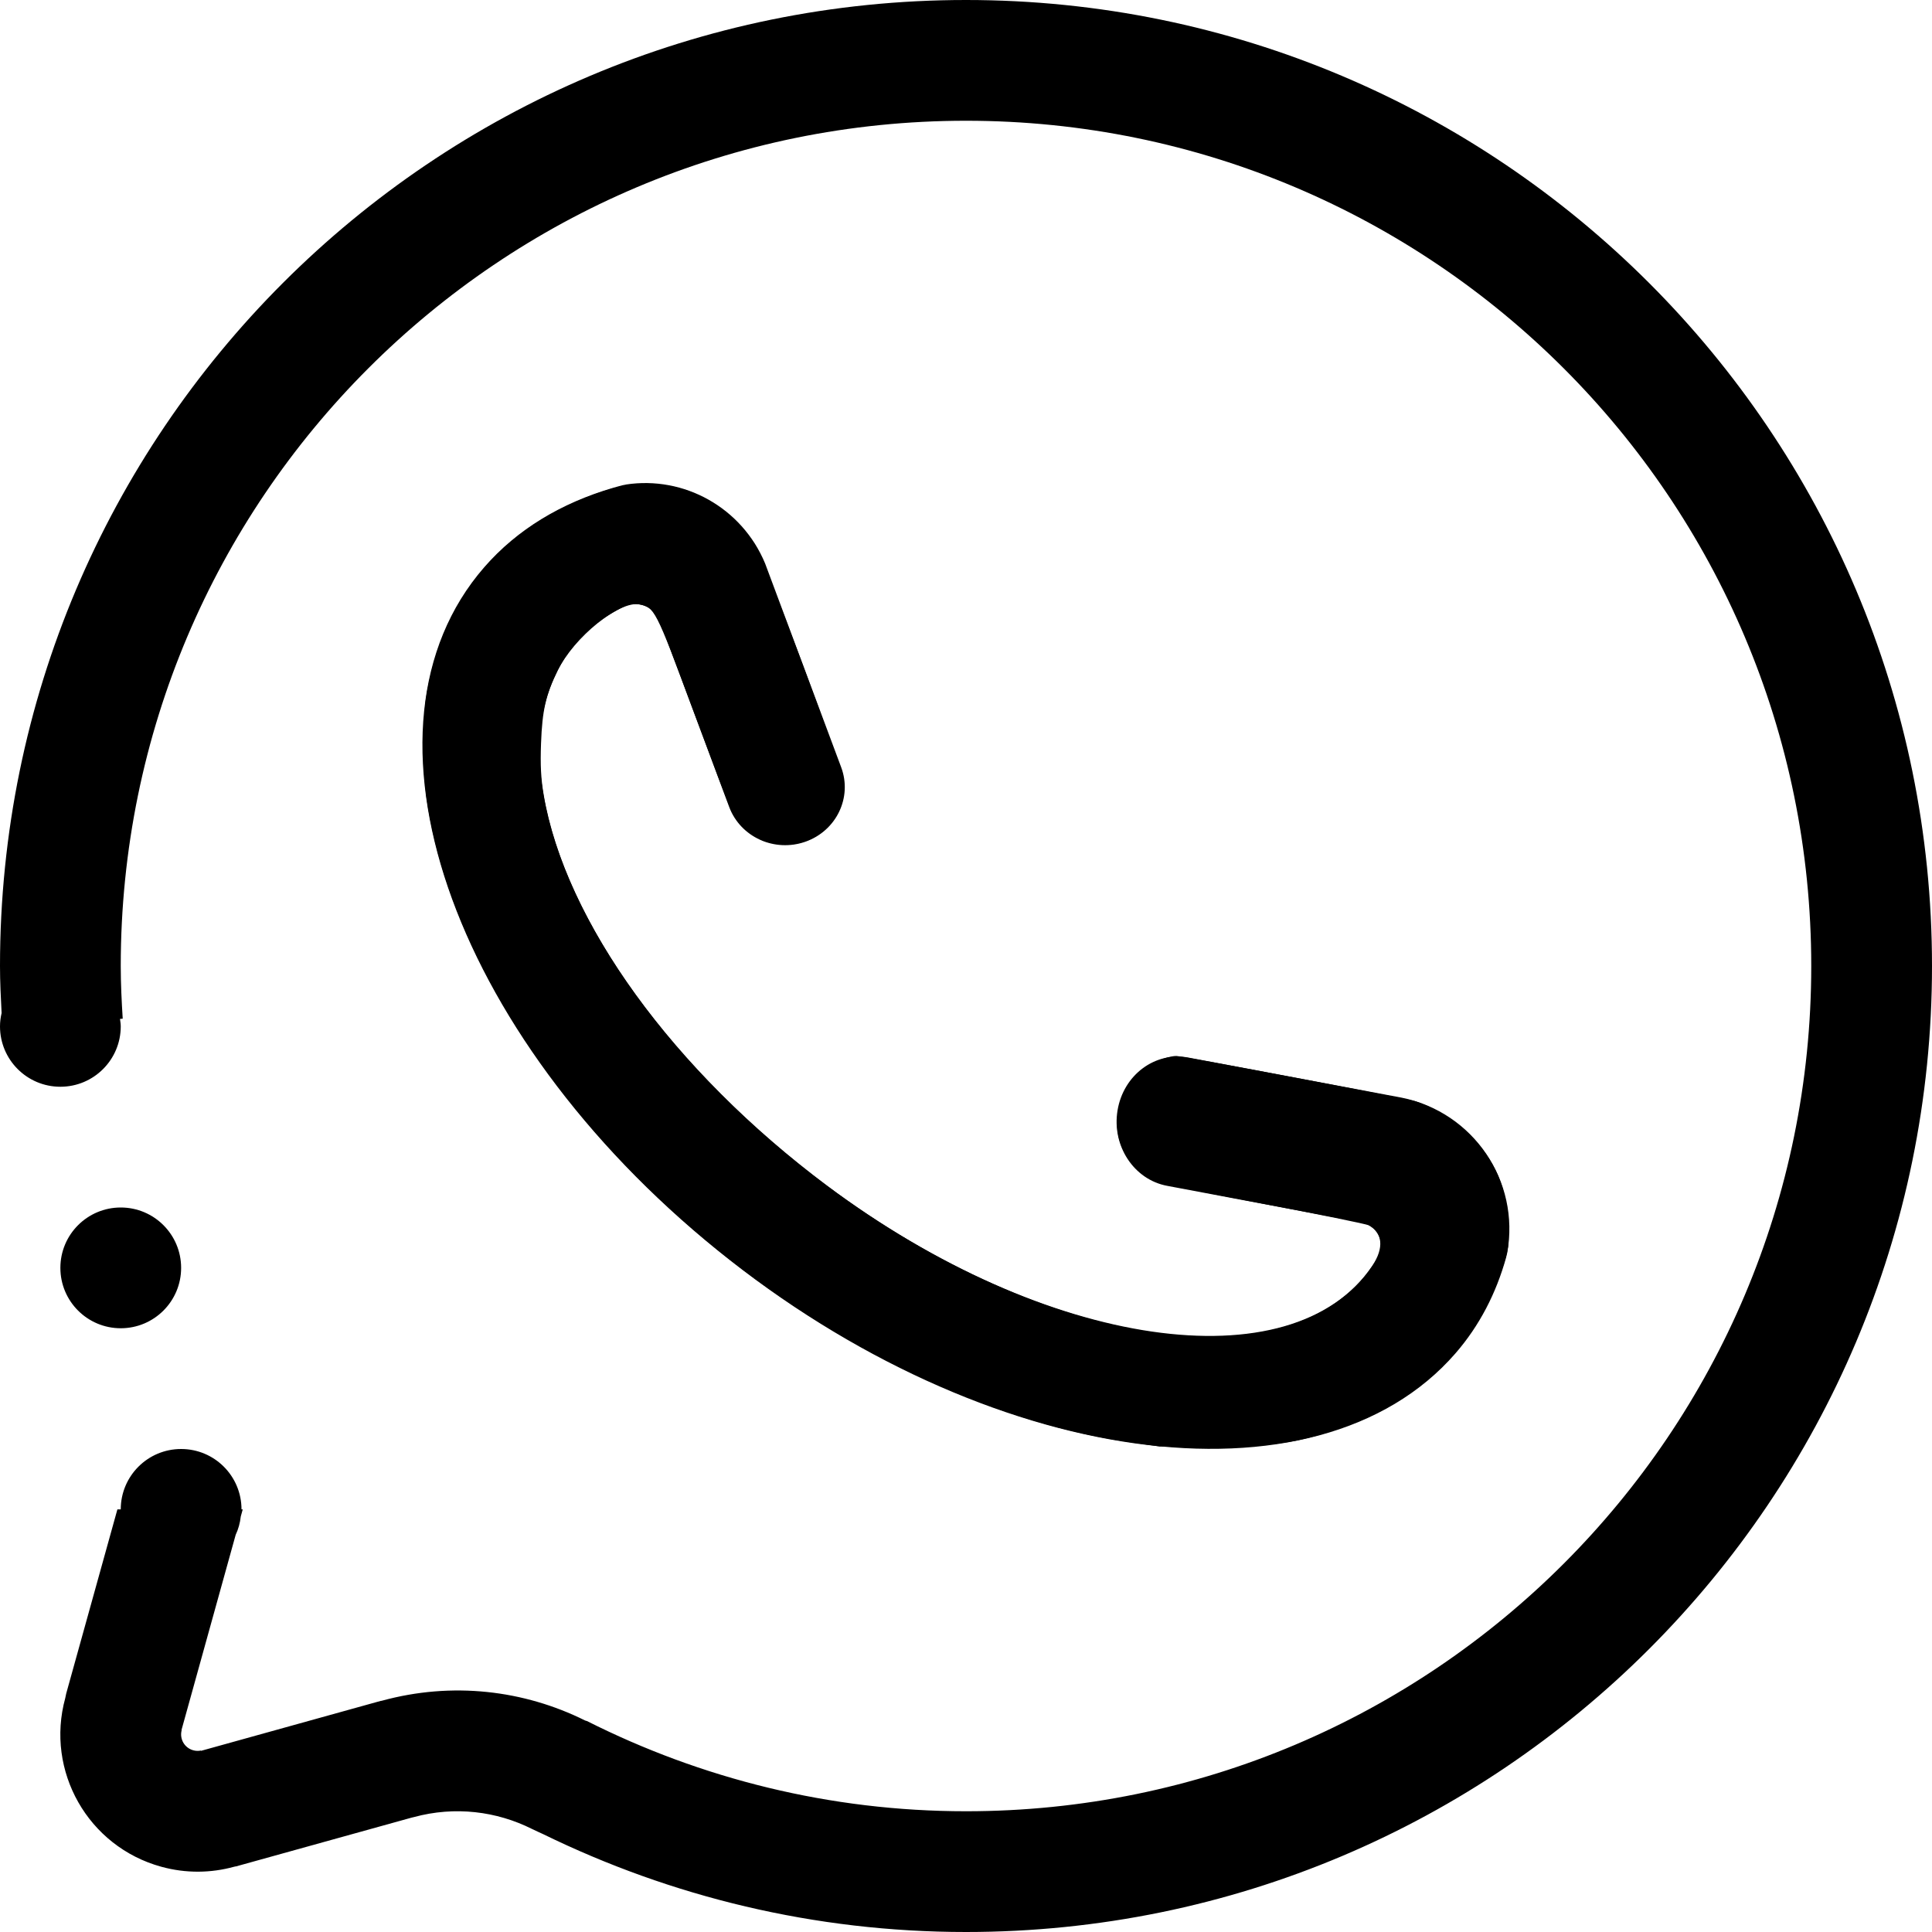 <?xml version="1.0" encoding="UTF-8" standalone="no"?>
<!-- Generator: Adobe Illustrator 16.0.0, SVG Export Plug-In . SVG Version: 6.00 Build 0)  -->

<svg
   version="1.1"
   id="Layer_1"
   x="0px"
   y="0px"
   width="64px"
   height="64px"
   viewBox="0 0 64 64"
   enable-background="new 0 0 64 64"
   xml:space="preserve"
   sodipodi:docname="whatsapp.svg"
   inkscape:version="1.1.1 (3bf5ae0d25, 2021-09-20)"
   xmlns:inkscape="http://www.inkscape.org/namespaces/inkscape"
   xmlns:sodipodi="http://sodipodi.sourceforge.net/DTD/sodipodi-0.dtd"
   xmlns="http://www.w3.org/2000/svg"
   xmlns:svg="http://www.w3.org/2000/svg"><defs
   id="defs3467"><linearGradient
     id="linearGradient891"
     inkscape:swatch="solid"><stop
       style="stop-color:#000000;stop-opacity:1;"
       offset="0"
       id="stop889" /></linearGradient></defs><sodipodi:namedview
   id="namedview3465"
   pagecolor="#ffffff"
   bordercolor="#666666"
   borderopacity="1.0"
   inkscape:pageshadow="2"
   inkscape:pageopacity="0.0"
   inkscape:pagecheckerboard="0"
   showgrid="false"
   inkscape:zoom="9.4796503"
   inkscape:cx="46.573448"
   inkscape:cy="26.846982"
   inkscape:window-width="1920"
   inkscape:window-height="1017"
   inkscape:window-x="-8"
   inkscape:window-y="-8"
   inkscape:window-maximized="1"
   inkscape:current-layer="Layer_1" />
<path
   fill-rule="evenodd"
   clip-rule="evenodd"
   fill="#25D366"
   d="M45.132,40.499l-6.47-1.217c-1.102-0.206-1.836-1.326-1.642-2.499  c0.194-1.174,1.243-1.956,2.345-1.75l7.074,1.33c2.363,0.48,3.924,2.759,3.488,5.145c-0.01,0.054-0.027,0.102-0.037,0.155  c-0.327,1.173-0.875,2.247-1.678,3.171c-4.615,5.305-15.559,3.777-24.443-3.416c-8.885-7.19-12.347-17.321-7.73-22.625  c1.098-1.264,2.56-2.131,4.264-2.631c0.143-0.036,0.281-0.087,0.424-0.108c0,0,0.002-0.003,0.005-0.003  c1.925-0.296,3.845,0.762,4.614,2.616l2.519,6.749c0.373,0.998-0.155,2.102-1.181,2.465c-1.023,0.364-2.155-0.15-2.528-1.148  l-2.315-6.204c-0.191-0.409-0.654-0.623-1.091-0.475c-0.64,0.303-1.198,0.703-1.646,1.219c-3.195,3.673,0.043,11.37,7.236,17.19  s15.615,7.563,18.809,3.891c0.197-0.228,0.361-0.473,0.508-0.729c0.038-0.072,0.07-0.147,0.084-0.232  C45.807,40.977,45.535,40.594,45.132,40.499L45.132,40.499z M6,42c0,1.105-0.895,2-2,2s-2-0.895-2-2s0.895-2,2-2S6,40.895,6,42L6,42  z M32,64c-5.025,0-9.772-1.173-14.002-3.239c-0.065-0.028-0.128-0.058-0.189-0.087s-0.124-0.056-0.185-0.087  c-1.171-0.587-2.553-0.764-3.915-0.393c-0.026,0.007-0.053,0.012-0.08,0.019l-5.804,1.612c-0.021,0.005-0.046,0.005-0.068,0.013  c-0.766,0.211-1.595,0.226-2.415,0c-2.422-0.665-3.845-3.166-3.18-5.588c0.014-0.056,0.019-0.098,0.031-0.148L3.889,50H4  c0-1.105,0.895-2,2-2s2,0.895,2,2h0.041l-0.065,0.235c-0.024,0.216-0.08,0.419-0.169,0.608L6.012,57.31  c0,0.004,0.007-0.003,0.007,0.002c-0.08,0.291,0.094,0.592,0.385,0.669c0.087,0.024,0.175,0.024,0.254,0.008  c0.005,0-0.002,0.01,0,0.01l5.952-1.654c0.012-0.002,0.02-0.002,0.032-0.004c2.342-0.643,4.72-0.352,6.737,0.651  c0.02,0.01,0.043,0.013,0.065,0.02C23.222,58.914,27.481,60,32,60c15.465,0,28-12.536,28-28S47.465,4,32,4C16.536,4,4,16.536,4,32  c0,0.587,0.029,1.169,0.065,1.745l-0.09,0.008C3.985,33.833,4,33.915,4,34c0,1.105-0.895,2-2,2s-2-0.895-2-2  c0-0.152,0.02-0.301,0.053-0.441C0.026,33.04,0,32.523,0,32C0,14.327,14.327,0,32,0s32,14.327,32,32S49.673,64,32,64L32,64z"
   id="path3462"
   style="fill:#000000;fill-opacity:1" />
<path
   style="mix-blend-mode:normal;fill:none;stroke:#000000;stroke-width:0;stroke-miterlimit:0;stroke-dasharray:none;stroke-opacity:1;fill-opacity:1"
   d="m 29.725,63.882 c -4.039,-0.307 -7.619,-1.262 -11.53,-3.074 -1.211,-0.561 -1.636,-0.701 -2.436,-0.804 -0.899,-0.115 -1.566,0.009 -4.651,0.868 -3.62,1.008 -3.908,1.075 -4.584,1.076 -2.021,0.002 -3.847,-1.449 -4.36,-3.465 -0.133,-0.524 -0.146,-1.366 -0.03,-1.92 0.177,-0.84 1.789,-6.513 1.858,-6.537 0.04,-0.014 0.074,-0.131 0.075,-0.261 0.004,-0.548 0.467,-1.203 1.059,-1.498 0.486,-0.242 1.202,-0.263 1.674,-0.048 0.642,0.292 1.13,1.021 1.157,1.728 0.005,0.141 -0.062,0.491 -0.149,0.777 -0.438,1.432 -1.816,6.519 -1.824,6.732 -0.012,0.323 0.219,0.554 0.552,0.553 0.138,-4.93e-4 1.645,-0.388 3.347,-0.862 3.482,-0.969 4.072,-1.091 5.25,-1.091 1.59,5.97e-4 2.741,0.286 4.542,1.125 3.133,1.46 5.669,2.214 8.931,2.655 1.408,0.19 5.409,0.191 6.816,7.46e-4 3.459,-0.467 6.315,-1.345 9.296,-2.857 2.738,-1.389 4.845,-2.926 7.09,-5.171 2.245,-2.245 3.782,-4.352 5.171,-7.09 1.512,-2.98 2.388,-5.831 2.857,-9.296 0.186,-1.373 0.186,-5.472 0,-6.845 C 59.368,25.113 58.491,22.262 56.98,19.282 55.59,16.544 54.053,14.437 51.808,12.192 49.563,9.947 47.456,8.41 44.718,7.02 41.645,5.461 38.662,4.563 35.096,4.124 c -1.049,-0.129 -5.143,-0.129 -6.191,0 C 23.362,4.807 18.671,6.771 14.322,10.23 12.661,11.551 10.435,13.93 9.115,15.795 6.799,19.068 5.137,22.997 4.44,26.84 4.09,28.772 4.048,29.34 3.964,33.305 3.936,34.628 3.836,34.956 3.314,35.427 2.916,35.787 2.541,35.934 2.014,35.938 1.261,35.944 0.605,35.538 0.241,34.838 0.096,34.562 0.081,34.39 0.055,32.821 -0.004,29.23 0.382,26.282 1.346,22.974 3.247,16.448 7.317,10.59 12.836,6.433 20.335,0.785 29.972,-1.249 39.209,0.865 45.127,2.22 50.517,5.258 54.828,9.67 c 1.619,1.657 2.666,2.953 3.886,4.808 7.001,10.65 6.994,24.413 -0.017,35.075 -2.758,4.194 -6.699,7.874 -11.046,10.313 -5.417,3.039 -11.844,4.48 -17.926,4.017 z"
   id="path11876" /><path
   style="fill:#000000;stroke:#000000;stroke-width:0.075;stroke-opacity:1;stroke-miterlimit:4;stroke-dasharray:none;fill-opacity:1"
   d="M 38.415,47.879 C 38.292,47.861 37.839,47.796 37.408,47.734 34.996,47.39 32.326,46.51 29.698,45.192 21.574,41.118 15.21,33.455 14.178,26.505 c -0.151,-1.015 -0.152,-2.681 -0.002,-3.54 0.569,-3.266 2.63,-5.614 5.854,-6.668 1.15,-0.376 2.3,-0.29 3.31,0.246 0.567,0.301 1.351,1.034 1.663,1.557 0.315,0.527 2.872,7.389 2.914,7.821 0.102,1.044 -0.778,2.013 -1.829,2.013 -0.226,0 -0.545,-0.04 -0.708,-0.089 -0.376,-0.113 -0.961,-0.636 -1.125,-1.006 -0.069,-0.157 -0.645,-1.678 -1.278,-3.381 -1.23,-3.306 -1.266,-3.375 -1.797,-3.474 -0.677,-0.127 -2.191,1.094 -2.736,2.206 -0.402,0.822 -0.518,1.325 -0.559,2.436 -0.027,0.718 -0.003,1.177 0.088,1.71 0.718,4.214 4.299,9.151 9.41,12.976 7.225,5.406 15.438,6.604 18.107,2.64 0.408,-0.606 0.353,-1.147 -0.143,-1.4 -0.085,-0.043 -1.674,-0.367 -3.53,-0.719 -2.07,-0.392 -3.485,-0.696 -3.659,-0.785 -0.396,-0.202 -0.867,-0.764 -1.016,-1.211 -0.264,-0.795 0.012,-1.779 0.652,-2.327 0.287,-0.246 0.876,-0.492 1.178,-0.492 0.196,0 7.617,1.408 7.905,1.499 0.577,0.184 1.307,0.632 1.749,1.073 0.862,0.859 1.242,1.723 1.297,2.947 0.033,0.728 0.019,0.832 -0.195,1.471 -0.863,2.575 -2.76,4.421 -5.456,5.308 -1.345,0.443 -2.025,0.541 -3.916,0.567 -0.944,0.013 -1.816,0.009 -1.939,-0.009 z"
   id="path11915" /><path
   style="fill:#000000;stroke:none;stroke-width:0.075;stroke-opacity:1;opacity:1;fill-opacity:1"
   d="M 3.394,43.857 C 2.682,43.636 2.141,42.955 2.072,42.192 c -0.075,-0.827 0.294,-1.508 1.034,-1.911 0.328,-0.179 0.486,-0.217 0.884,-0.215 0.559,0.003 0.901,0.13 1.304,0.484 1.111,0.976 0.686,2.89 -0.736,3.312 -0.45,0.134 -0.723,0.133 -1.165,-0.004 z"
   id="path11954" /></svg>
